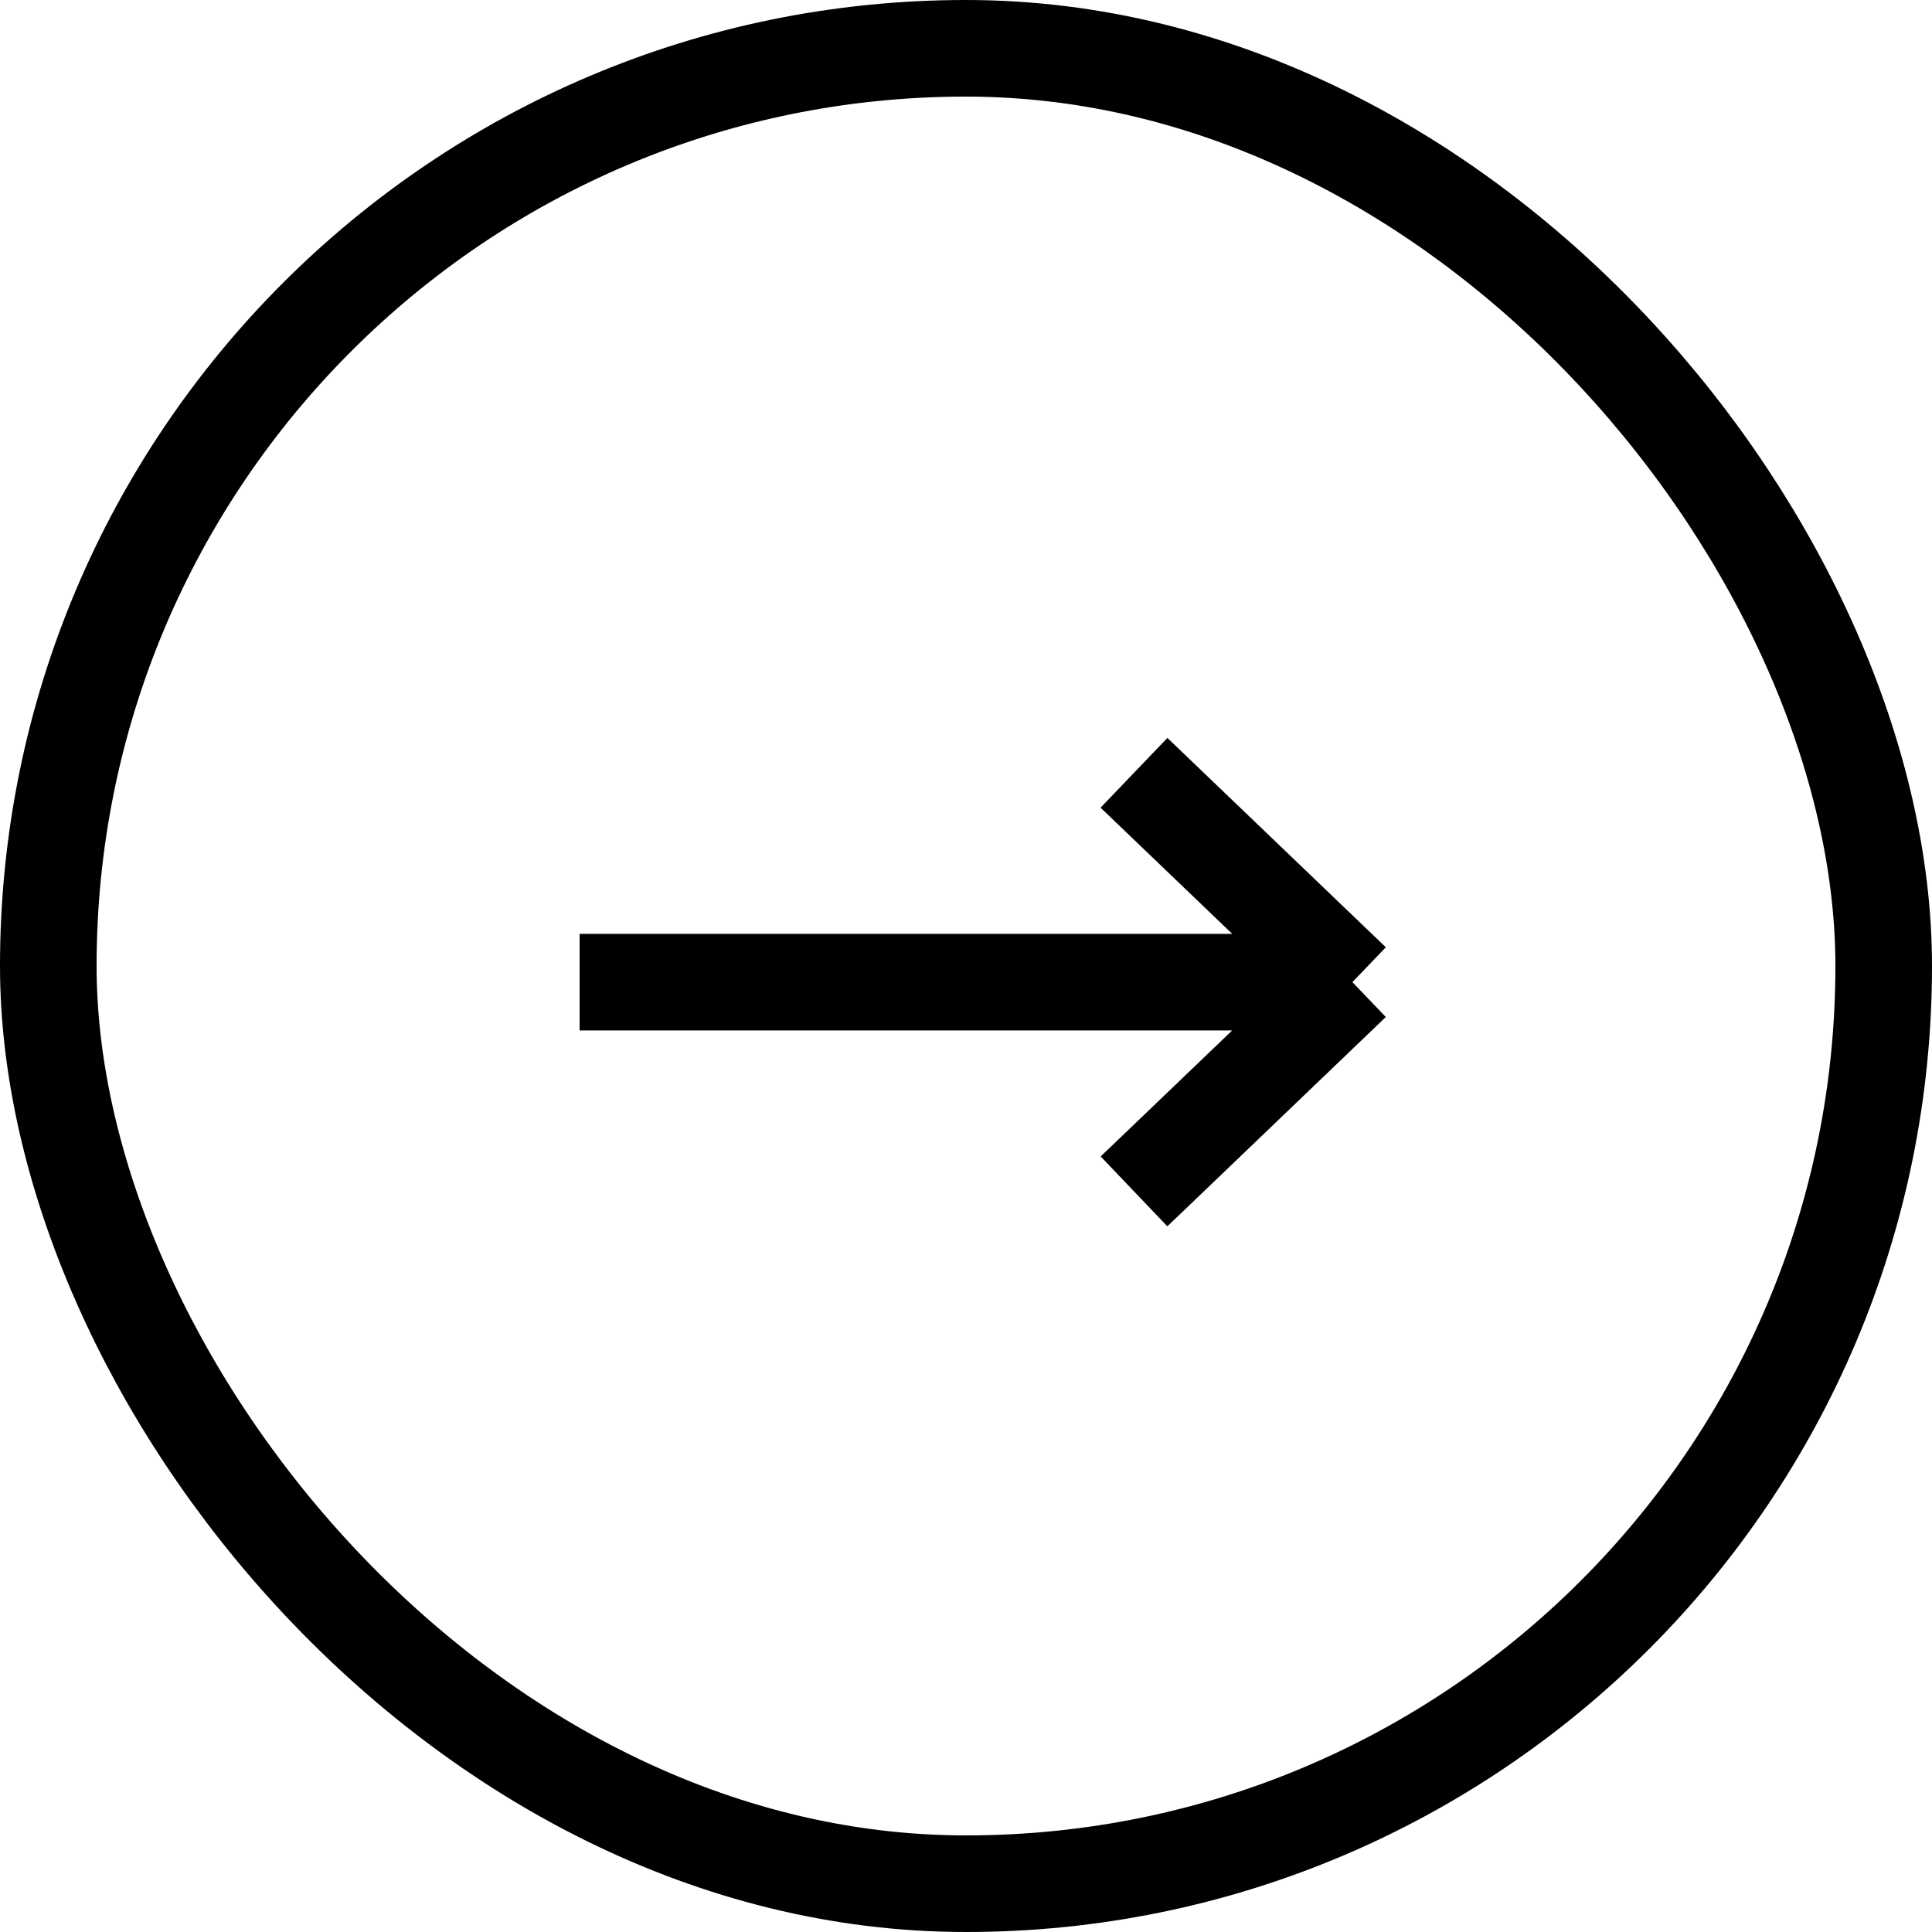 <svg width="20" height="20" viewBox="0 0 20 20" fill="none" xmlns="http://www.w3.org/2000/svg">
<rect x="0.5" y="0.5" width="19" height="19" rx="9.5" stroke="black"/>
<path d="M6 10.167H14M14 10.167L11.913 12.167L11.739 12.333M14 10.167L11.739 8" stroke="black"/>
</svg>
